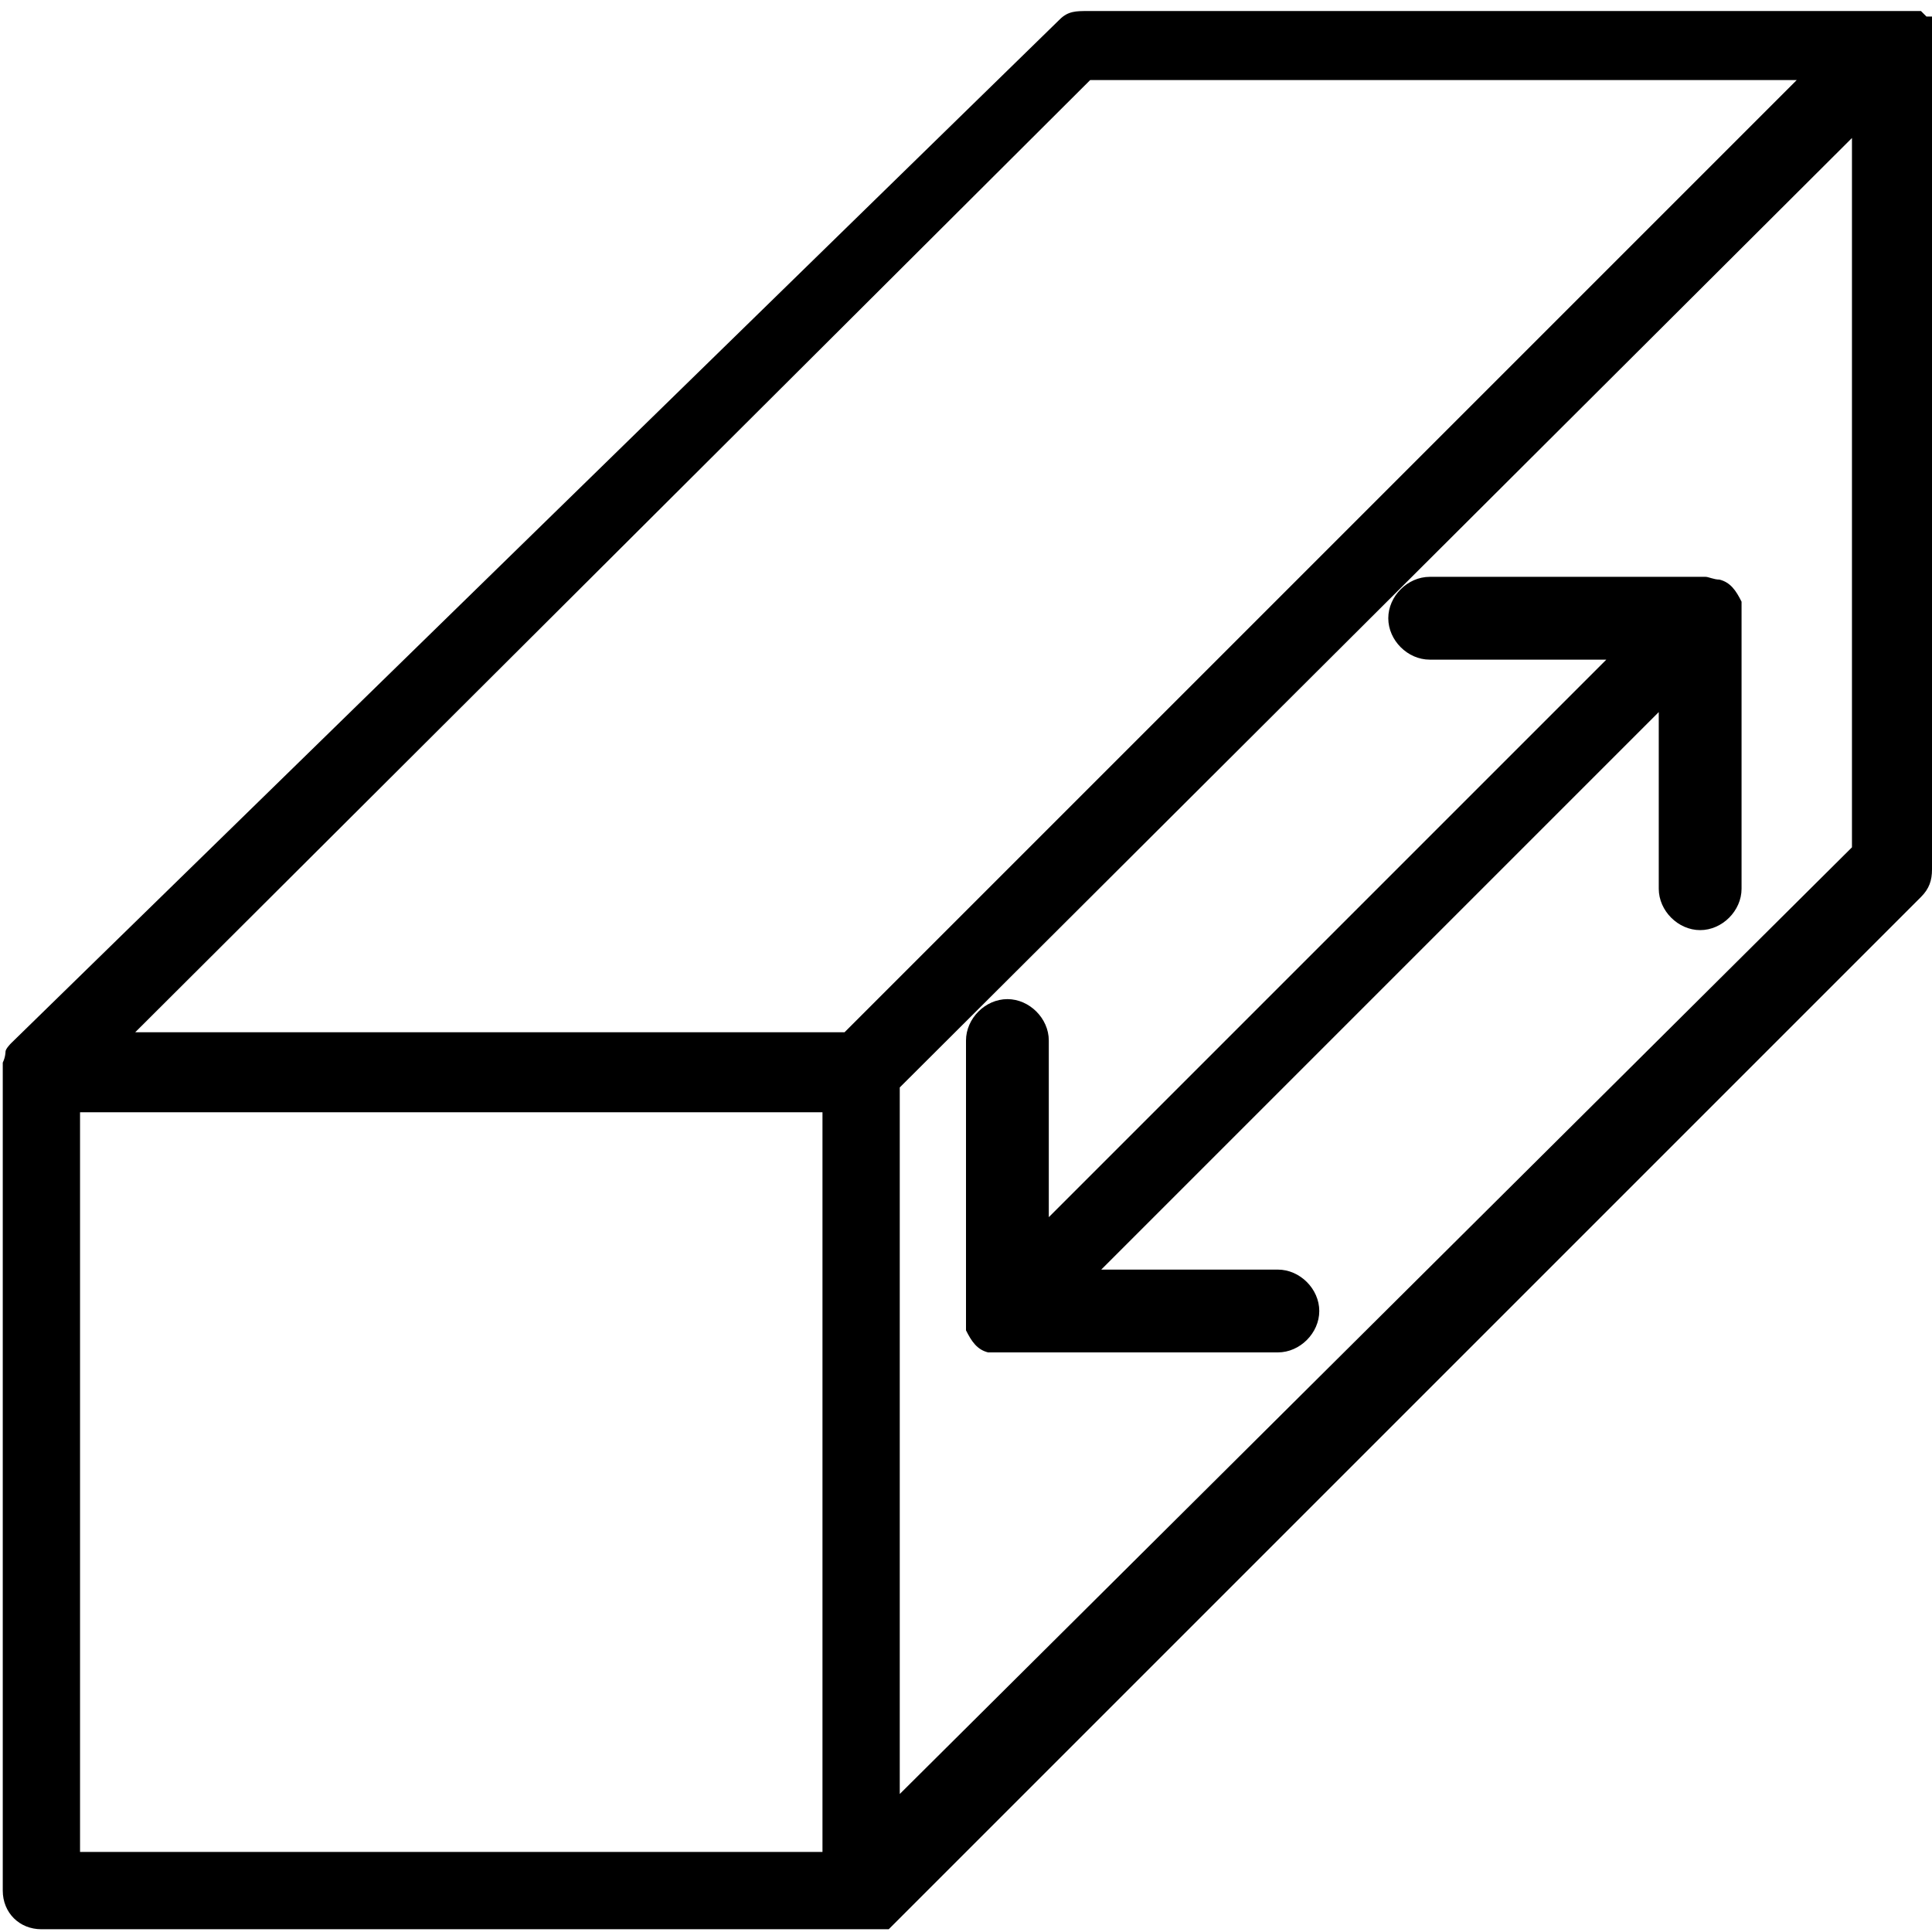 <?xml version="1.0" encoding="UTF-8"?>
<svg id="Calque_1" xmlns="http://www.w3.org/2000/svg" version="1.1" viewBox="0 0 70 70">
  <!-- Generator: Adobe Illustrator 29.0.1, SVG Export Plug-In . SVG Version: 2.1.0 Build 192)  -->
  <g id="ic-profondeur-M">
    <path id="Tracé_1184" d="M70,1.5v-.4h0c0-.1,0-.2,0-.3,0,0,0-.1,0-.2h-.2c0,0,0,0-.2-.2h-30.2c-.4,0-.7,0-1,.3L.4,37.8H.4s-.2.2-.2.3H.2c0,0,0,.2-.1.4H.1v30c0,.8.6,1.4,1.4,1.4h30.7s0,0,.2-.2h0l37.2-37.2c.3-.3.4-.6.4-1V1.5h0M39.5,2.9h25.6L30.6,37.4H4.9L39.5,2.9ZM2.9,40.3h26.9v26.8H2.9v-26.8ZM32.6,65.1v-25.7L67.1,5v25.7c0,0-34.5,34.3-34.5,34.3h0Z"/>
    <path id="Tracé_1185" d="M63.1,21.8c-.2-.4-.4-.7-.8-.8h0c-.2,0-.4-.1-.5-.1h-10c-.8,0-1.5.7-1.5,1.5s.7,1.5,1.5,1.5h6.4l-20.2,20.2v-6.4c0-.8-.7-1.5-1.5-1.5s-1.5.7-1.5,1.5v10c0,.2,0,.4,0,.5h0c.2.4.4.7.8.8h0c.2,0,.4,0,.5,0h10c.8,0,1.5-.7,1.5-1.5s-.7-1.5-1.5-1.5h-6.4l20.2-20.2v6.4c0,.8.7,1.5,1.5,1.5s1.5-.7,1.5-1.5h0v-10c0-.2,0-.4,0-.5h0"/>
  </g>
</svg>